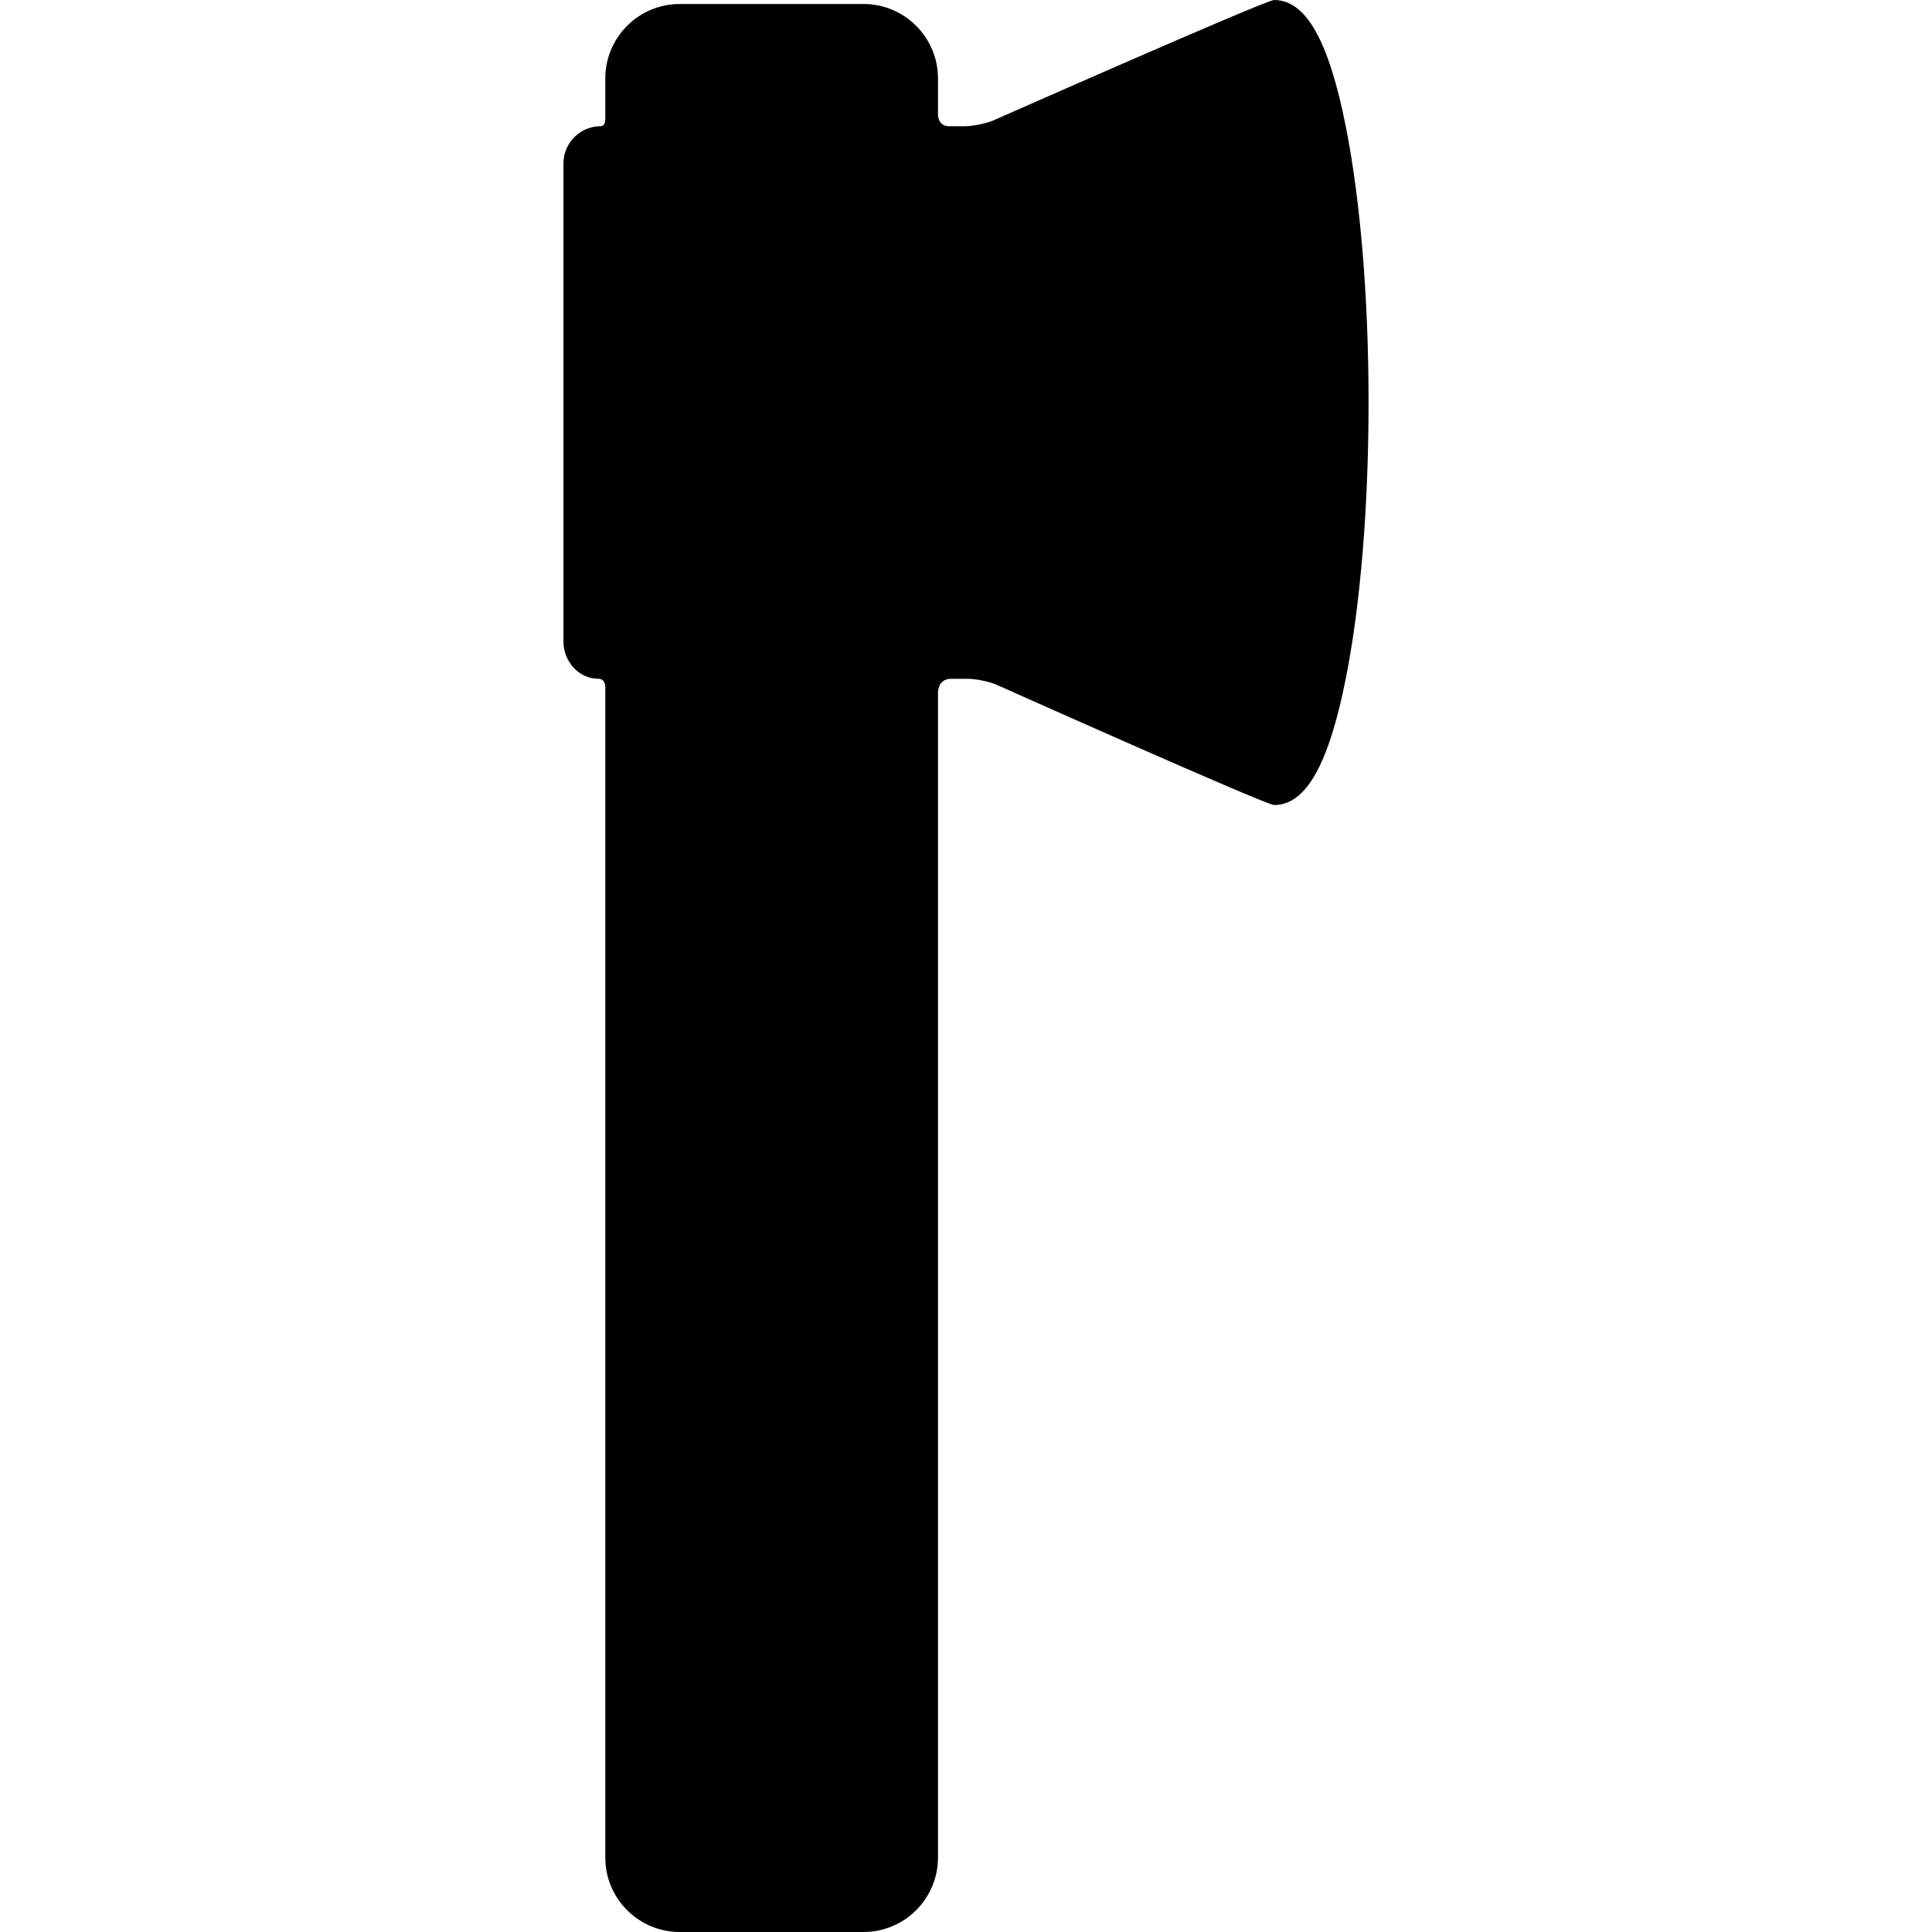 <?xml version="1.0" encoding="iso-8859-1"?>
<!-- Uploaded to: SVG Repo, www.svgrepo.com, Generator: SVG Repo Mixer Tools -->
<svg fill="#000000" height="800px" width="800px" version="1.1" id="Capa_1" xmlns="http://www.w3.org/2000/svg" xmlns:xlink="http://www.w3.org/1999/xlink" 
	 viewBox="0 0 519.072 519.072" xml:space="preserve">
<path d="M361.628,34.241C357.012,10.881,350.874,0,342.311,0c-2.248,0-75.366,32.329-75.366,32.329
	c-1.9,0.826-5.519,1.579-7.591,1.579h-4.422c0,0-2.924,0.215-2.924-3.41c0-2.356,0-9.426,0-9.426c0-11.028-8.972-20-20-20h-49.388
	c-11.028,0-20,8.972-20,20c0,0,0,8.288,0,11.051c0,1.812-1.24,1.785-1.24,1.785c-5.514,0-10,4.486-10,10v128.473
	c0,5.287,4.113,9.977,9.326,9.977c2.122,0,1.914,2.454,1.914,2.454v314.261c0,11.028,8.972,20,20,20h49.388c11.028,0,20-8.972,20-20
	c0,0,0-234.57,0-312.761c0-4.083,3.363-3.931,3.363-3.931h4.806c2.067,0,5.673,0.758,7.564,1.589c0,0,72.302,32.319,74.569,32.319
	c8.562,0,14.7-10.881,19.316-34.241c3.91-19.791,6.064-46.037,6.064-73.903S365.538,54.032,361.628,34.241z"/>
</svg>
